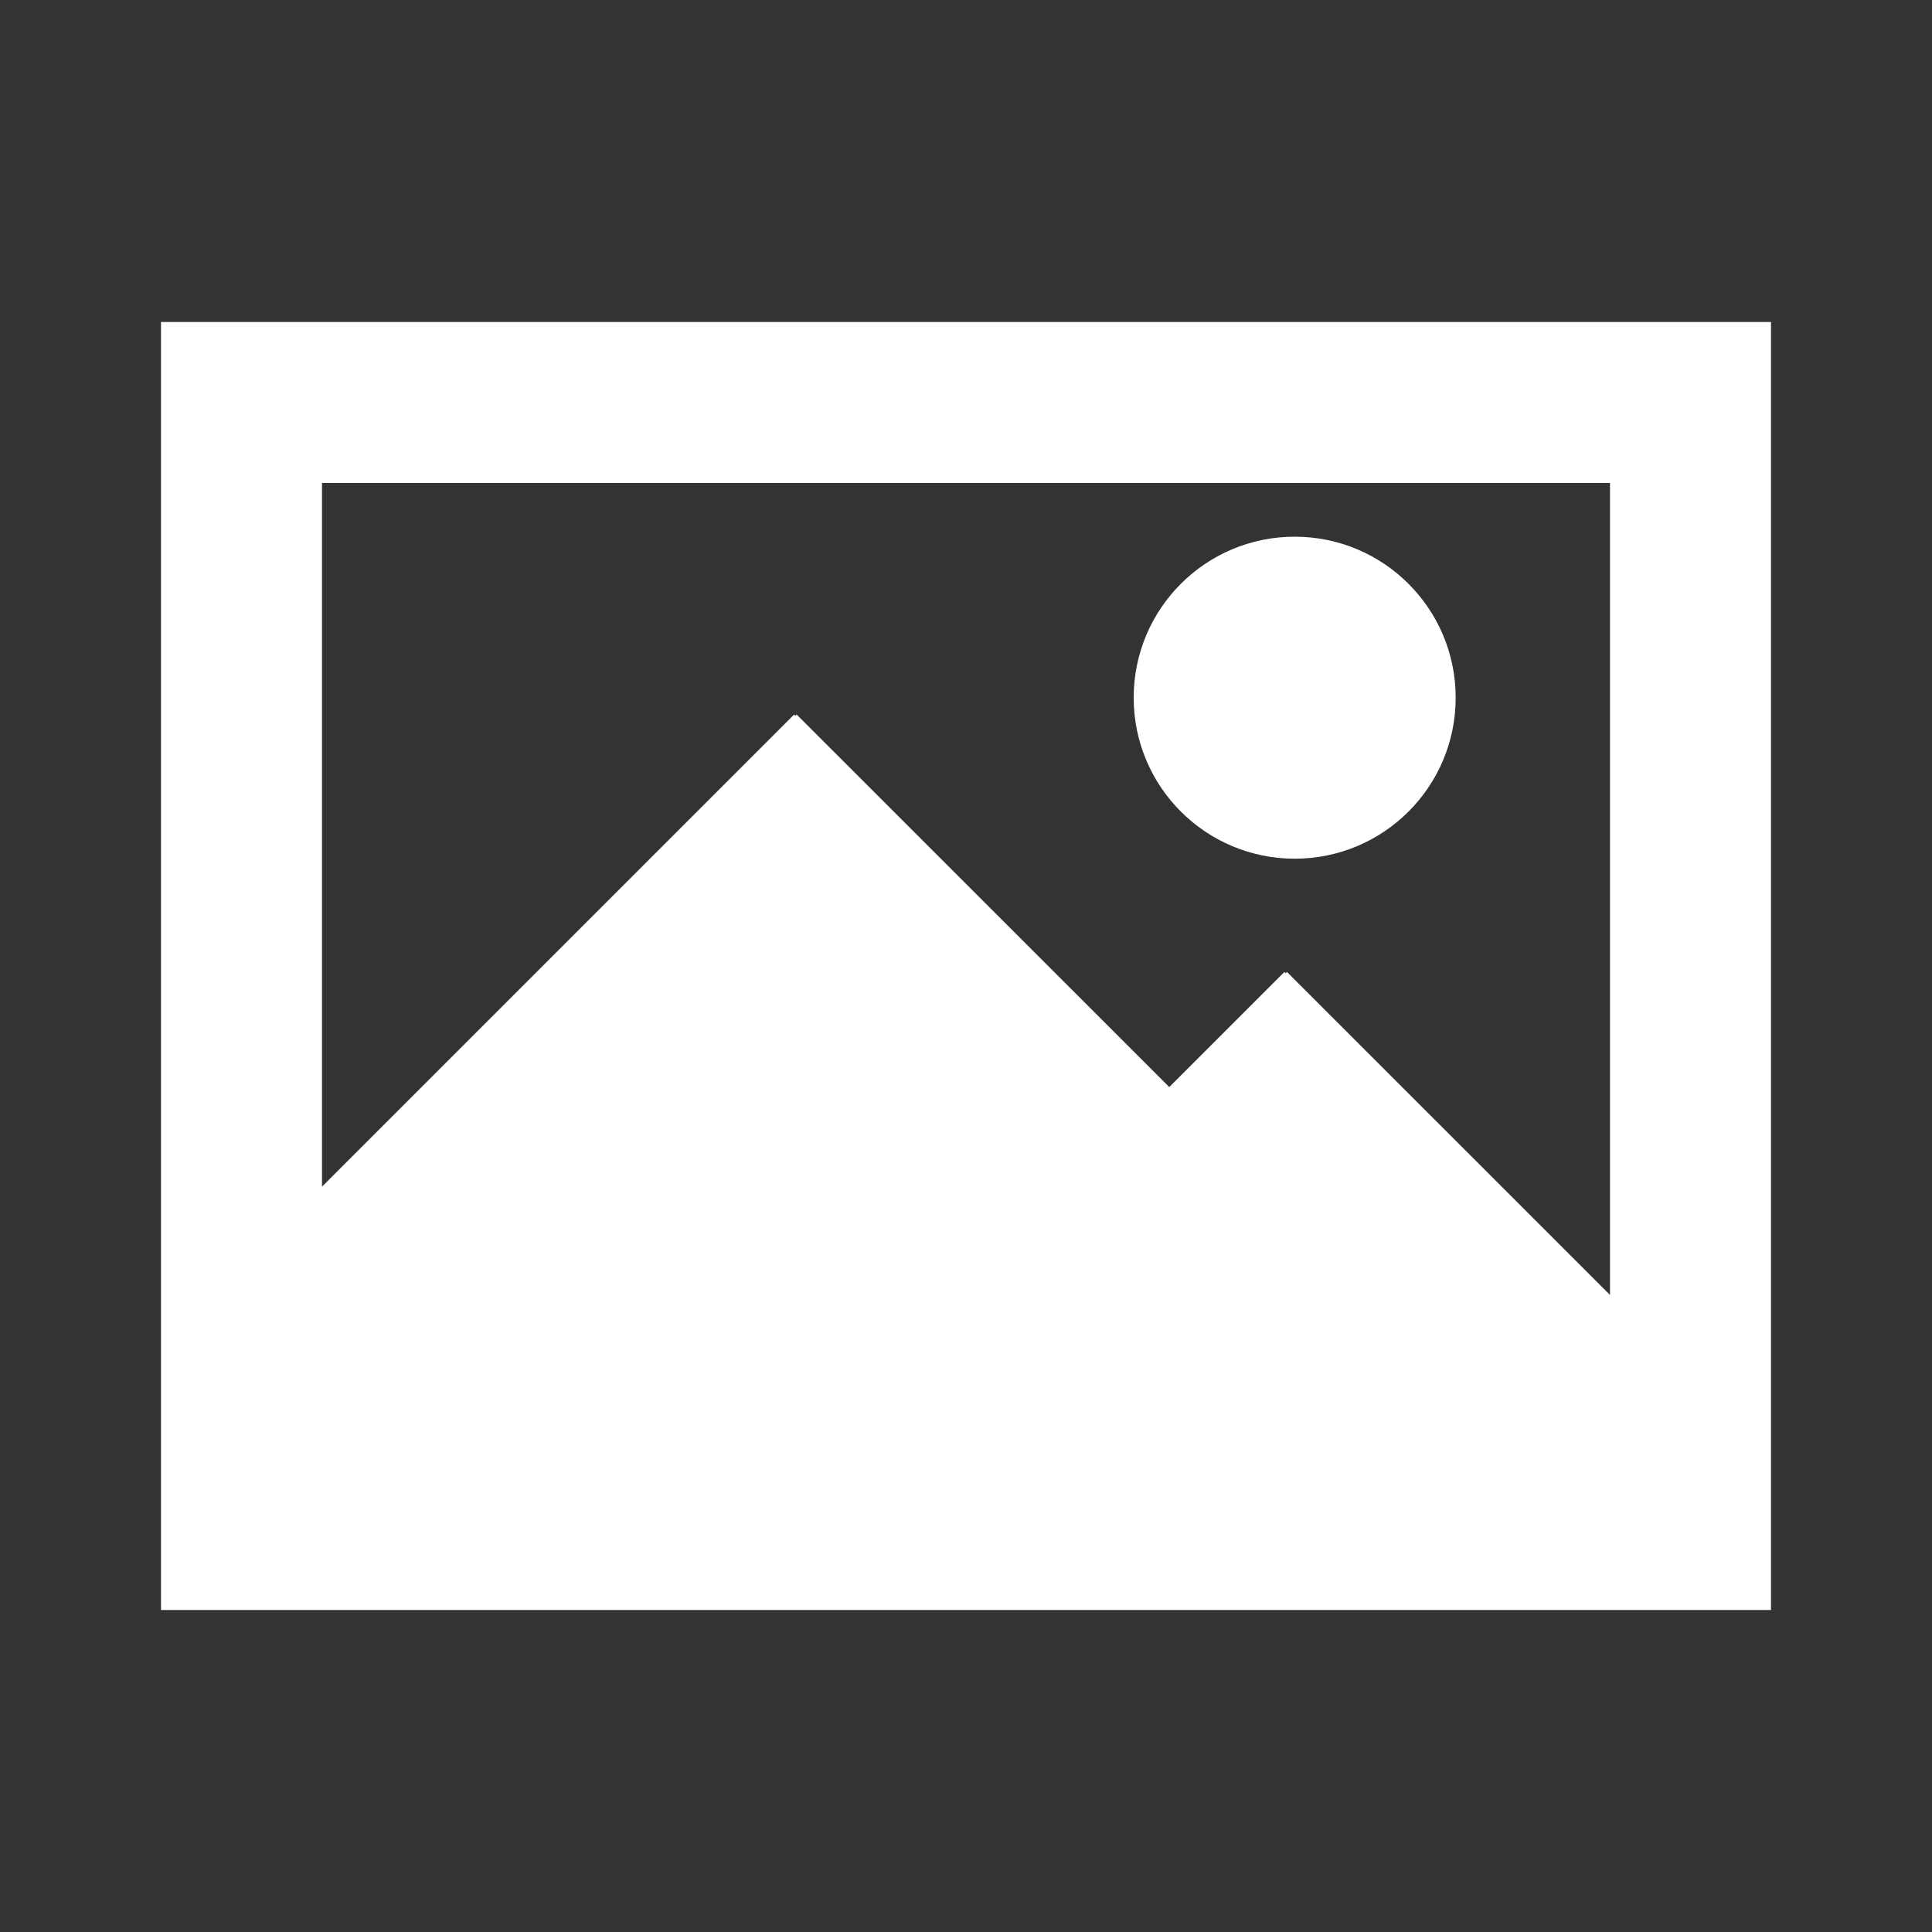 <svg height="24" viewBox="0 0 24 24" width="24" xmlns="http://www.w3.org/2000/svg"><rect x="0" y="0" width="24" height="24" fill="#333333" stroke="none"/><path d="m14.083 8.667c0-1.105.895-2 2-2s2 .895 2 2-.895 2-2 2-2-.895-2-2zm5.917 7.419-4.013-4.012-.016.015-.016-.015-1.43 1.43-4.629-4.628-.015.016-.016-.016-5.865 5.865v-8.741h16zm-18 3.914h20v-16h-20z" fill="#fff" fill-rule="evenodd"/></svg>